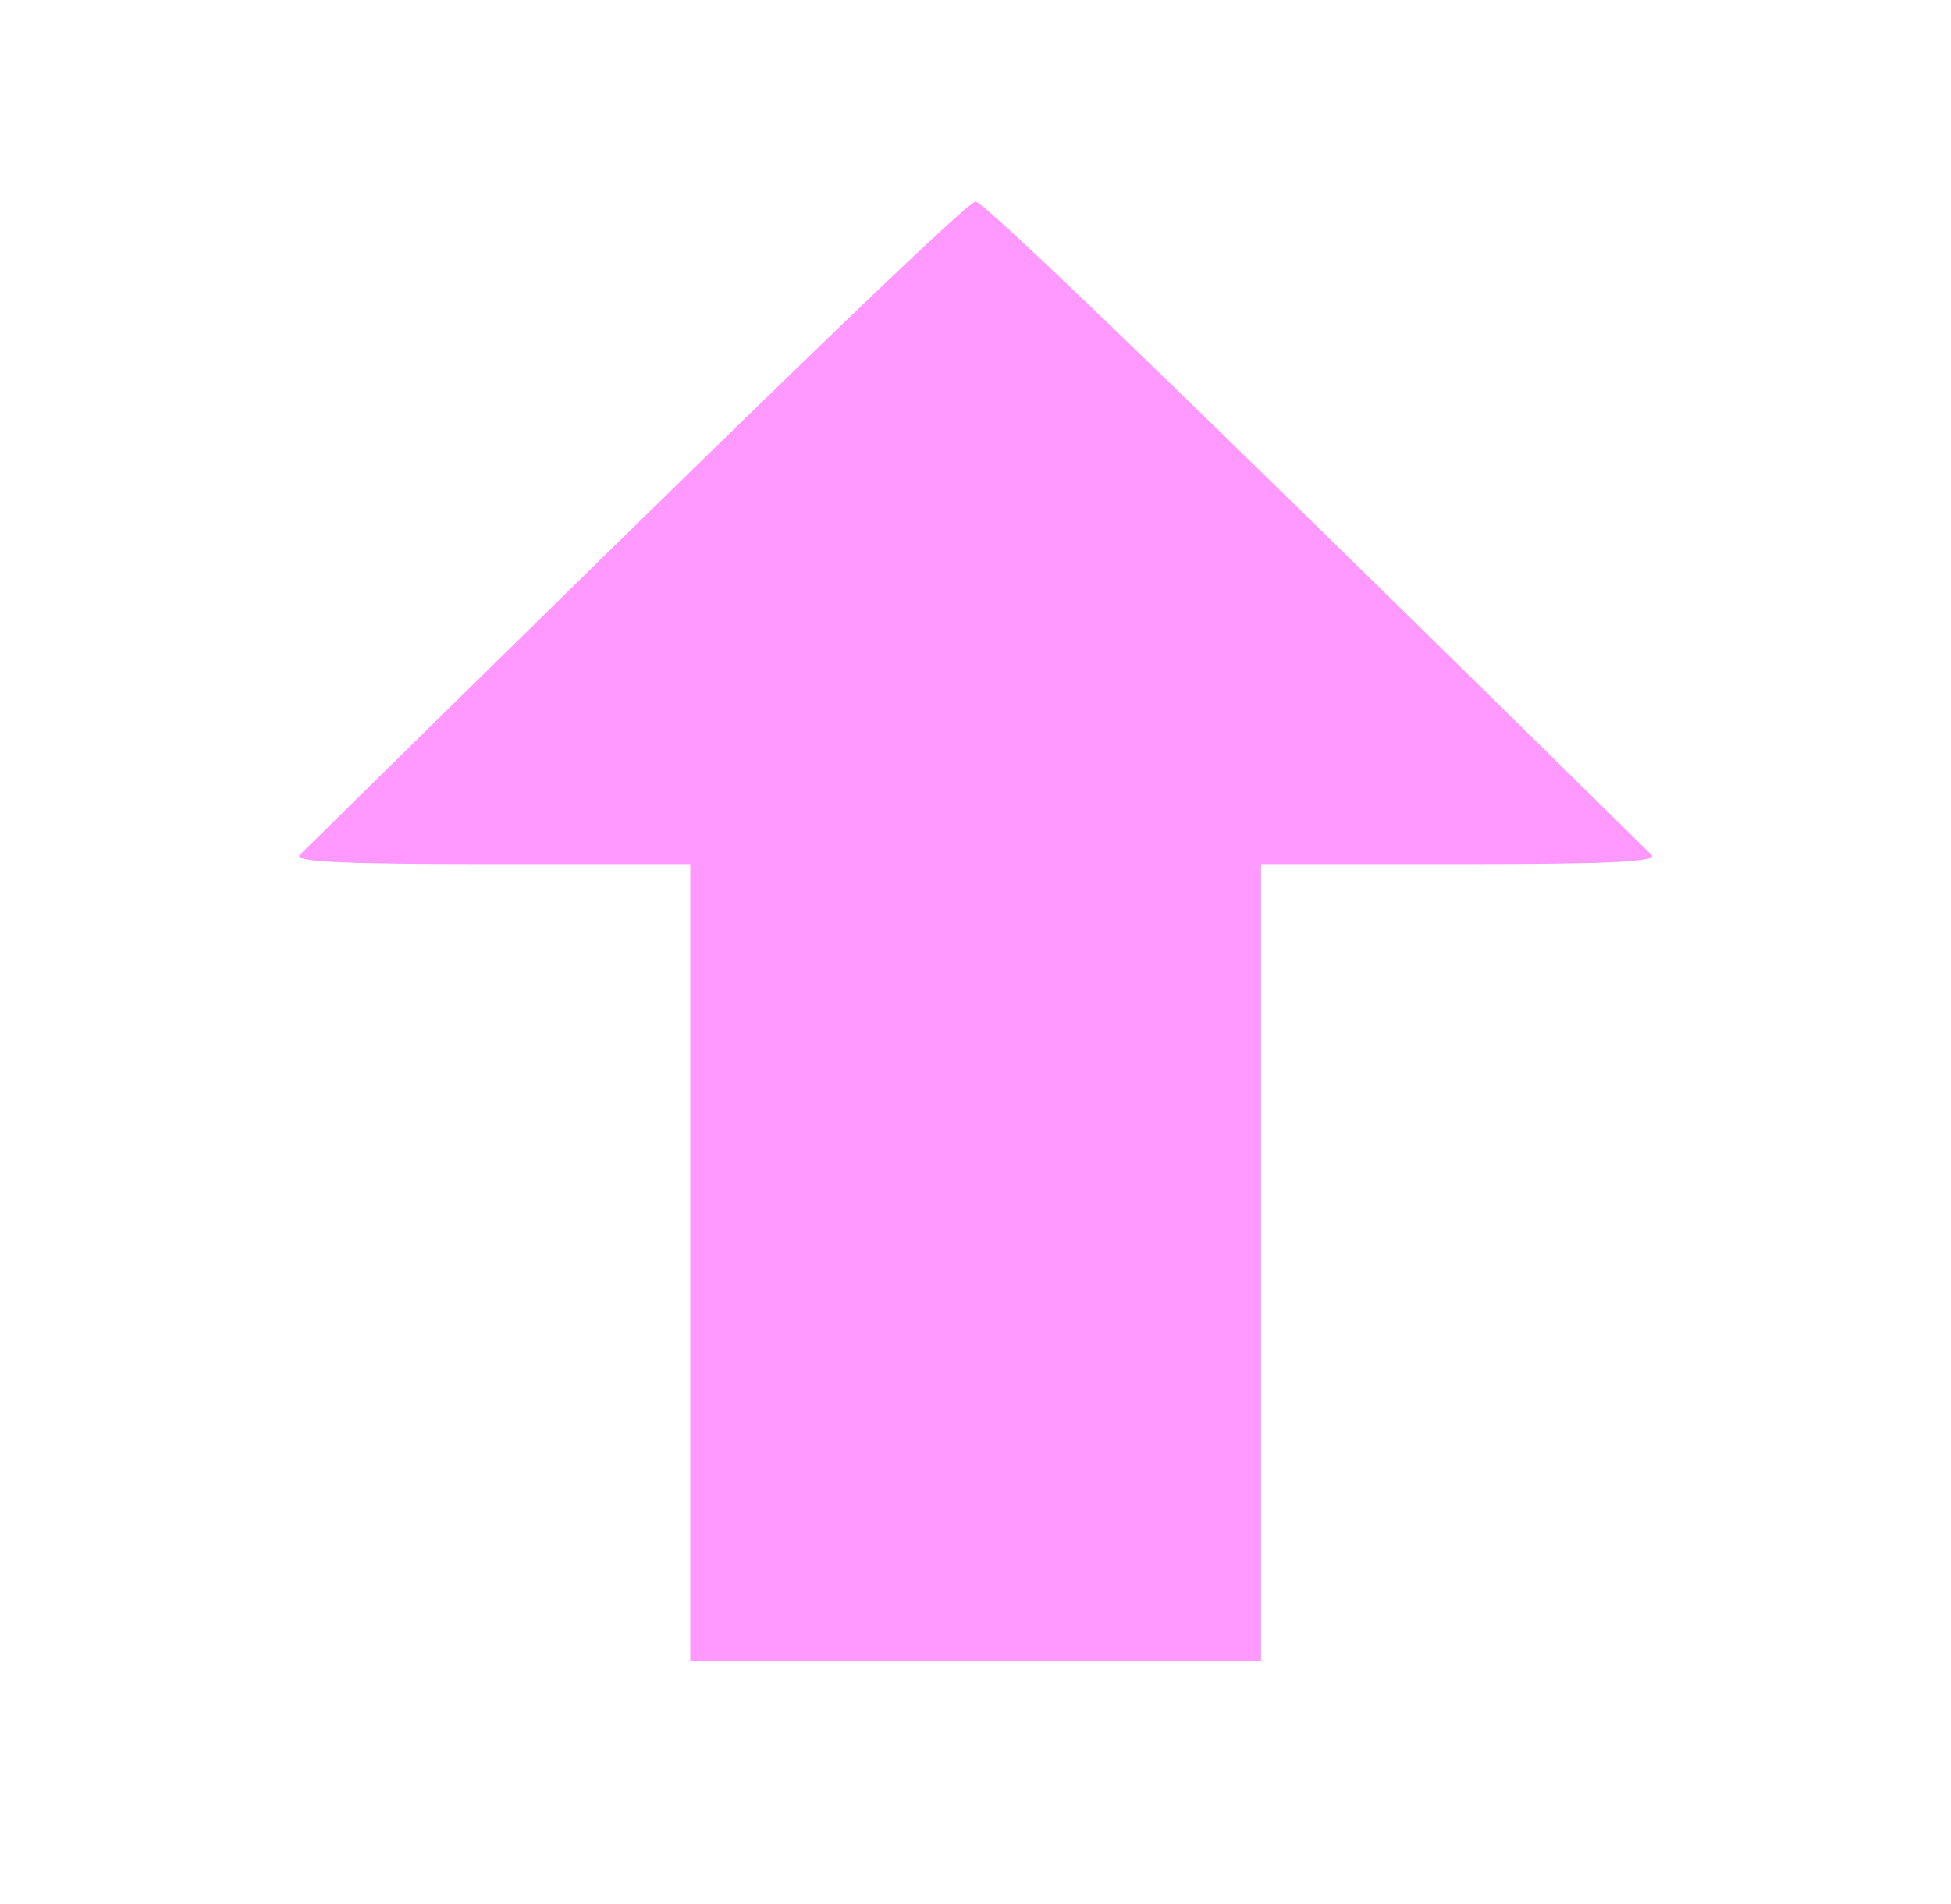 <!--?xml version="1.0" encoding="UTF-8" standalone="no"?-->
<!-- Generator: Adobe Illustrator 16.0.4, SVG Export Plug-In . SVG Version: 6.00 Build 0)  -->

<svg xmlns:dc="http://purl.org/dc/elements/1.1/" xmlns:cc="http://creativecommons.org/ns#" xmlns:rdf="http://www.w3.org/1999/02/22-rdf-syntax-ns#" xmlns:svg="http://www.w3.org/2000/svg" xmlns="http://www.w3.org/2000/svg" xmlns:sodipodi="http://sodipodi.sourceforge.net/DTD/sodipodi-0.dtd" xmlns:inkscape="http://www.inkscape.org/namespaces/inkscape" version="1.1" id="Capa_1" x="0px" y="0px" width="27.881px" height="27.207px" viewBox="0 0 27.881 27.207" style="enable-background:new 0 0 27.881 27.207;" xml:space="preserve" inkscape:version="0.48.3.1 r9886" sodipodi:docname="arrow_1167939_easyicon.net.svg"><defs id="defs39">
	
</defs><sodipodi:namedview pagecolor="#ffffff" bordercolor="#666666" borderopacity="1" objecttolerance="10" gridtolerance="10" guidetolerance="10" inkscape:pageopacity="0" inkscape:pageshadow="2" inkscape:window-width="1440" inkscape:window-height="838" id="namedview37" showgrid="false" inkscape:zoom="8.674238" inkscape:cx="0.10643209" inkscape:cy="13.6035" inkscape:window-x="-8" inkscape:window-y="-8" inkscape:window-maximized="1" inkscape:current-layer="Capa_1"></sodipodi:namedview>


	<g id="shape" transform="matrix(1.7,0,0,0.923,-9.854,0.753)">
		<path style="fill: rgb(255, 153, 255); fill-opacity: 1;" d="m 11.599,18.733 0,-6.168 -1.681,0 c -1.264,0 -1.661,-0.036 -1.601,-0.144 C 12.22,5.341 13.925,2.306 13.998,2.306 c 0.074,0 1.778,3.035 5.681,10.115 0.06,0.108 -0.337,0.144 -1.601,0.144 l -1.681,0 0,6.168 0,6.168 -2.399,0 -2.399,0 0,-6.168 z" id="path3019" inkscape:connector-curvature="0"></path>
	</g>
</svg>